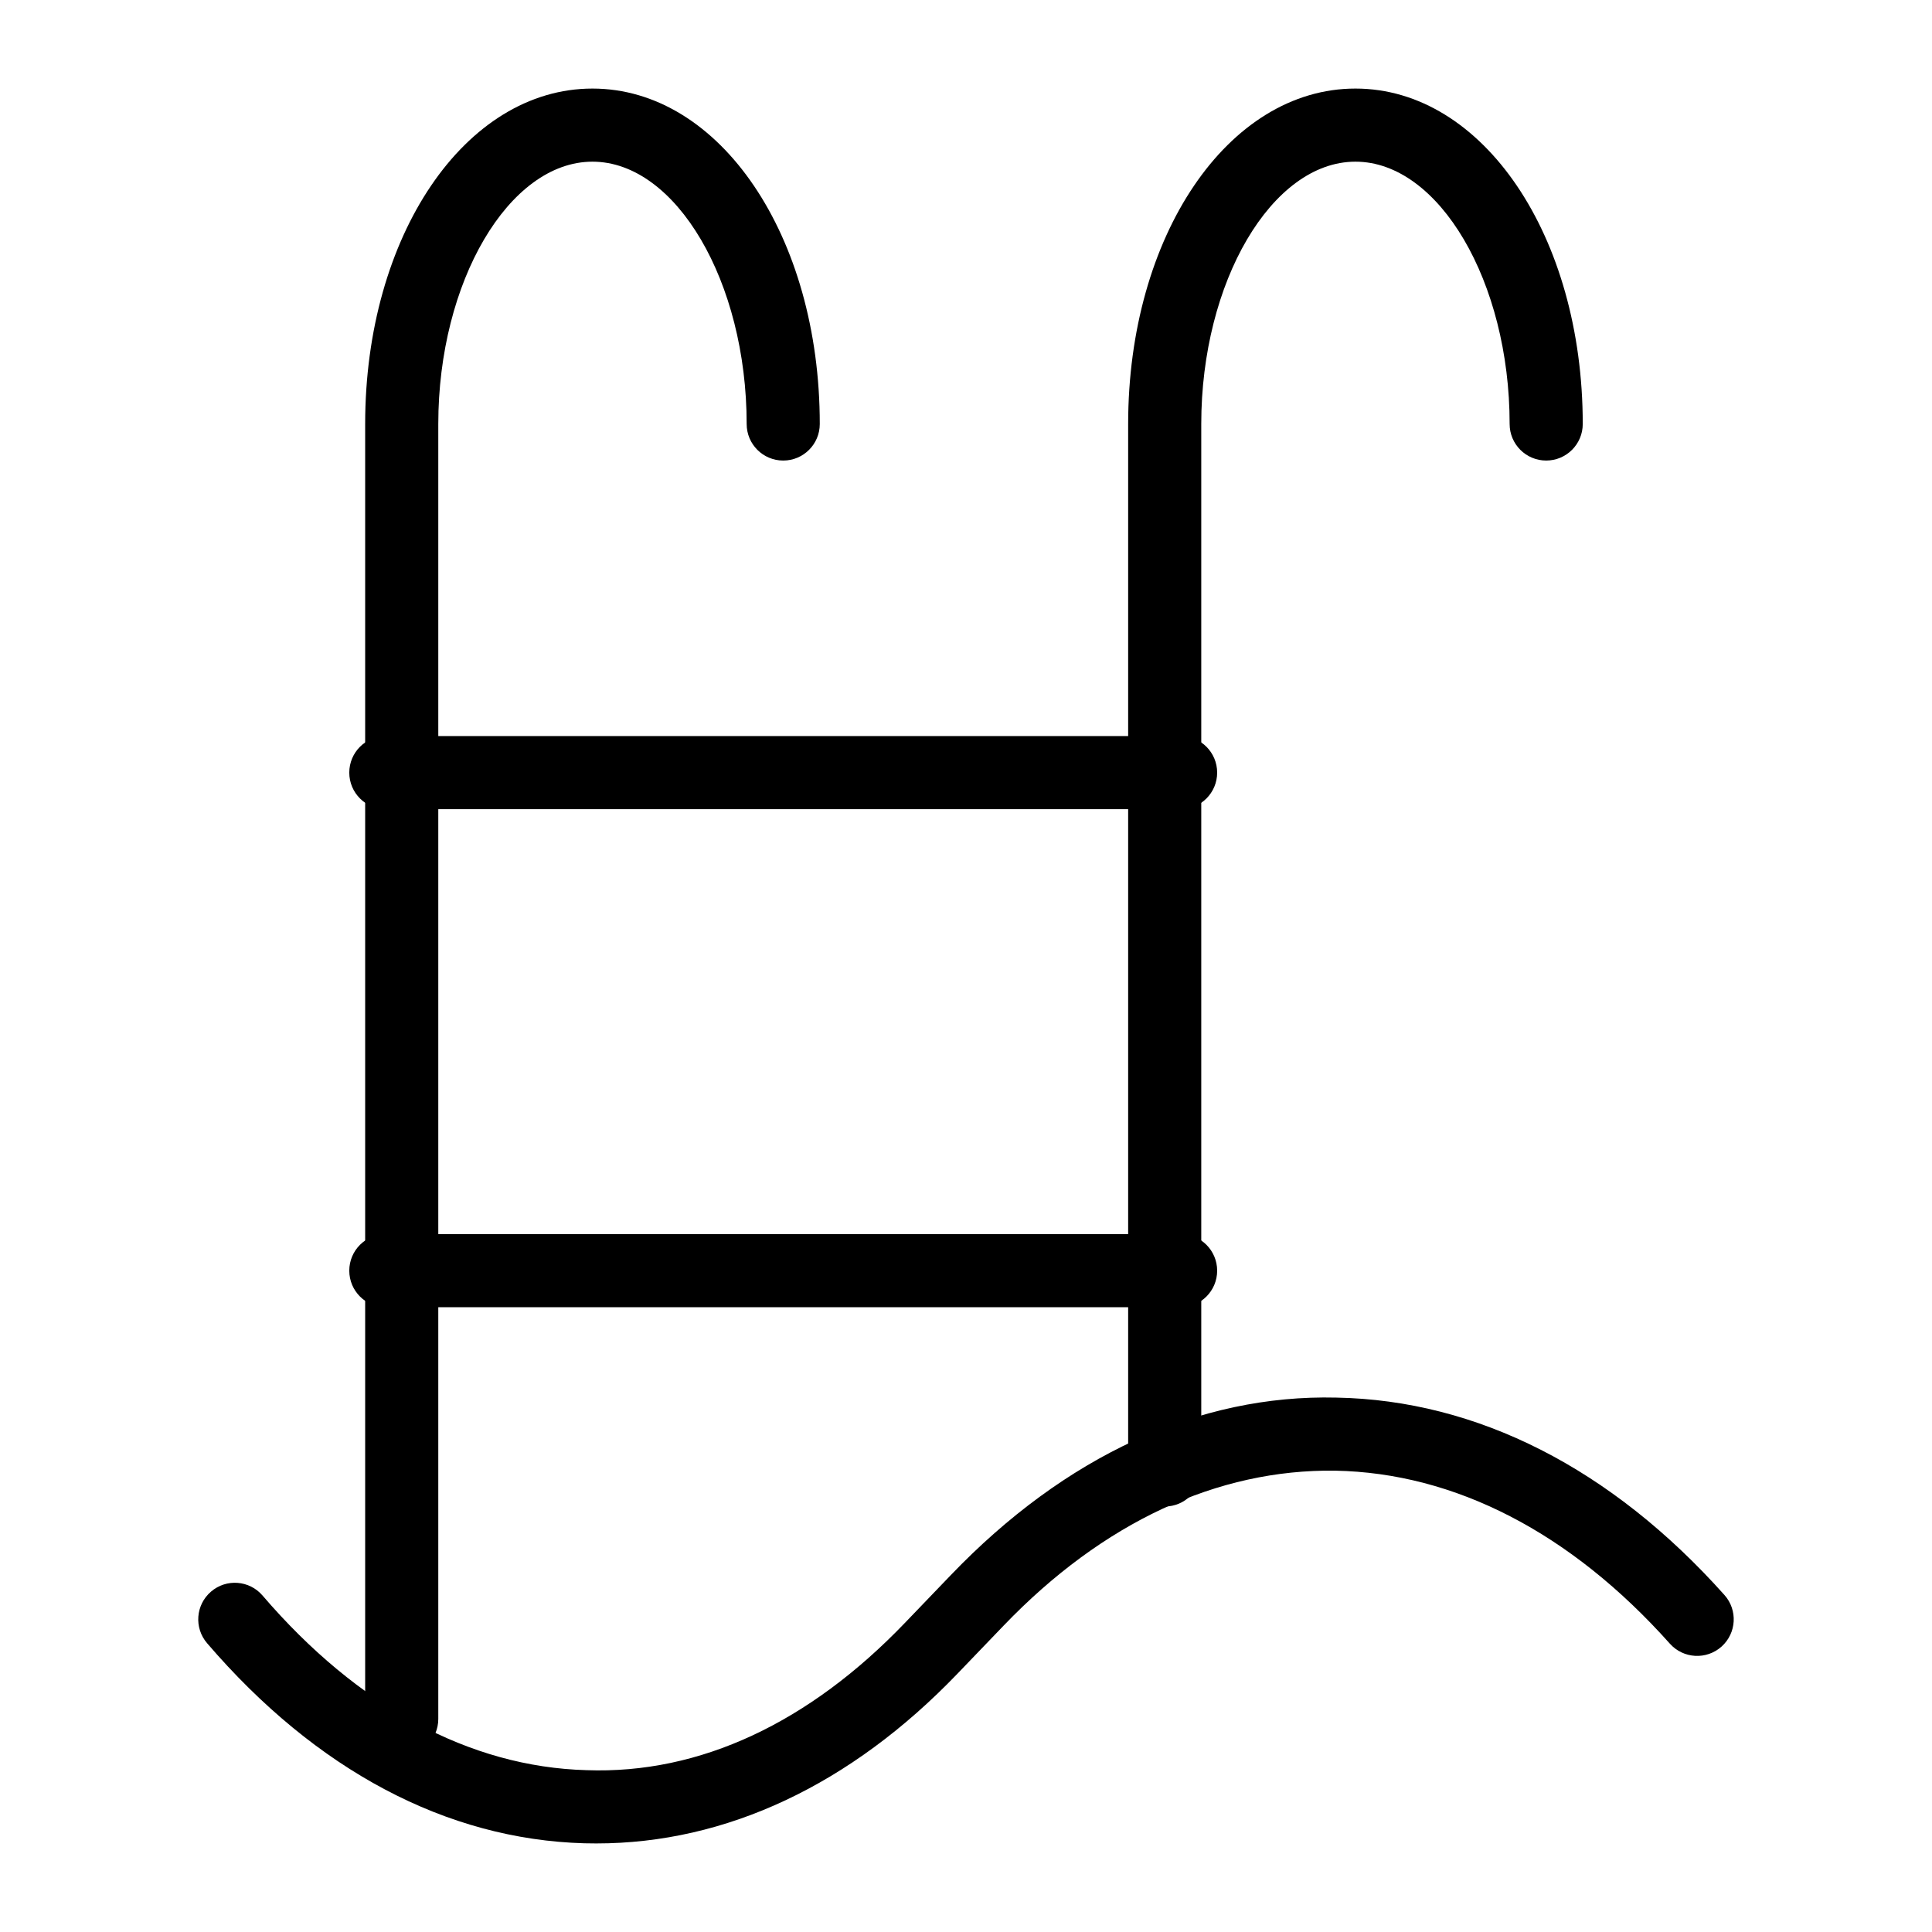 <?xml version="1.0" encoding="UTF-8"?>
<!-- Uploaded to: ICON Repo, www.svgrepo.com, Generator: ICON Repo Mixer Tools -->
<svg fill="#000000" width="800px" height="800px" version="1.1" viewBox="144 144 512 512" xmlns="http://www.w3.org/2000/svg">
 <g>
  <path d="m452.66 543.24c-5.352 0-9.688-4.332-9.688-9.688v-277.19c0-49.844 26.457-88.891 60.234-88.891s60.238 39.047 60.238 88.891c0 5.356-4.34 9.688-9.688 9.688-5.352 0-9.688-4.332-9.688-9.688 0-37.676-18.711-69.516-40.863-69.516-22.148 0-40.859 31.84-40.859 69.516v277.19c0 5.352-4.336 9.688-9.688 9.688z"/>
  <path d="m250.46 609.23c-5.352 0-9.688-4.332-9.688-9.688v-343.18c0-49.844 26.461-88.891 60.238-88.891 33.777 0 60.238 39.047 60.238 88.891 0 5.356-4.34 9.688-9.688 9.688-5.352 0-9.688-4.332-9.688-9.688-0.004-37.676-18.715-69.516-40.863-69.516-22.148 0-40.859 31.84-40.859 69.516v343.18c0 5.356-4.34 9.688-9.691 9.688z"/>
  <path d="m456.87 358.44h-210.62c-5.352 0-9.688-4.332-9.688-9.688 0-5.356 4.34-9.688 9.688-9.688h210.62c5.352 0 9.688 4.332 9.688 9.688 0 5.356-4.336 9.688-9.688 9.688z"/>
  <path d="m456.87 490.43h-210.62c-5.352 0-9.688-4.332-9.688-9.688 0-5.356 4.34-9.688 9.688-9.688h210.62c5.352 0 9.688 4.332 9.688 9.688 0 5.352-4.336 9.688-9.688 9.688z"/>
  <path d="m302.05 632.53c-1.062 0-2.129-0.008-3.191-0.039-36.527-1.023-71.105-19.359-99.984-53.031-3.488-4.07-3.019-10.18 1.047-13.664 4.051-3.492 10.172-3.027 13.656 1.039 25.234 29.414 54.906 45.414 85.82 46.277 30.129 1.117 59.109-12.648 84.41-39.027l12.188-12.688c30.152-31.422 65.504-47.902 102.15-47.016 37.324 0.672 72.891 18.762 102.85 52.312 3.562 3.992 3.219 10.113-0.777 13.68-3.996 3.559-10.109 3.219-13.68-0.777-26.266-29.426-56.953-45.273-88.738-45.852-31.125-0.418-61.508 13.645-87.828 41.062l-12.188 12.688c-28.312 29.516-61.355 45.035-95.738 45.035z"/>
 </g>
</svg>